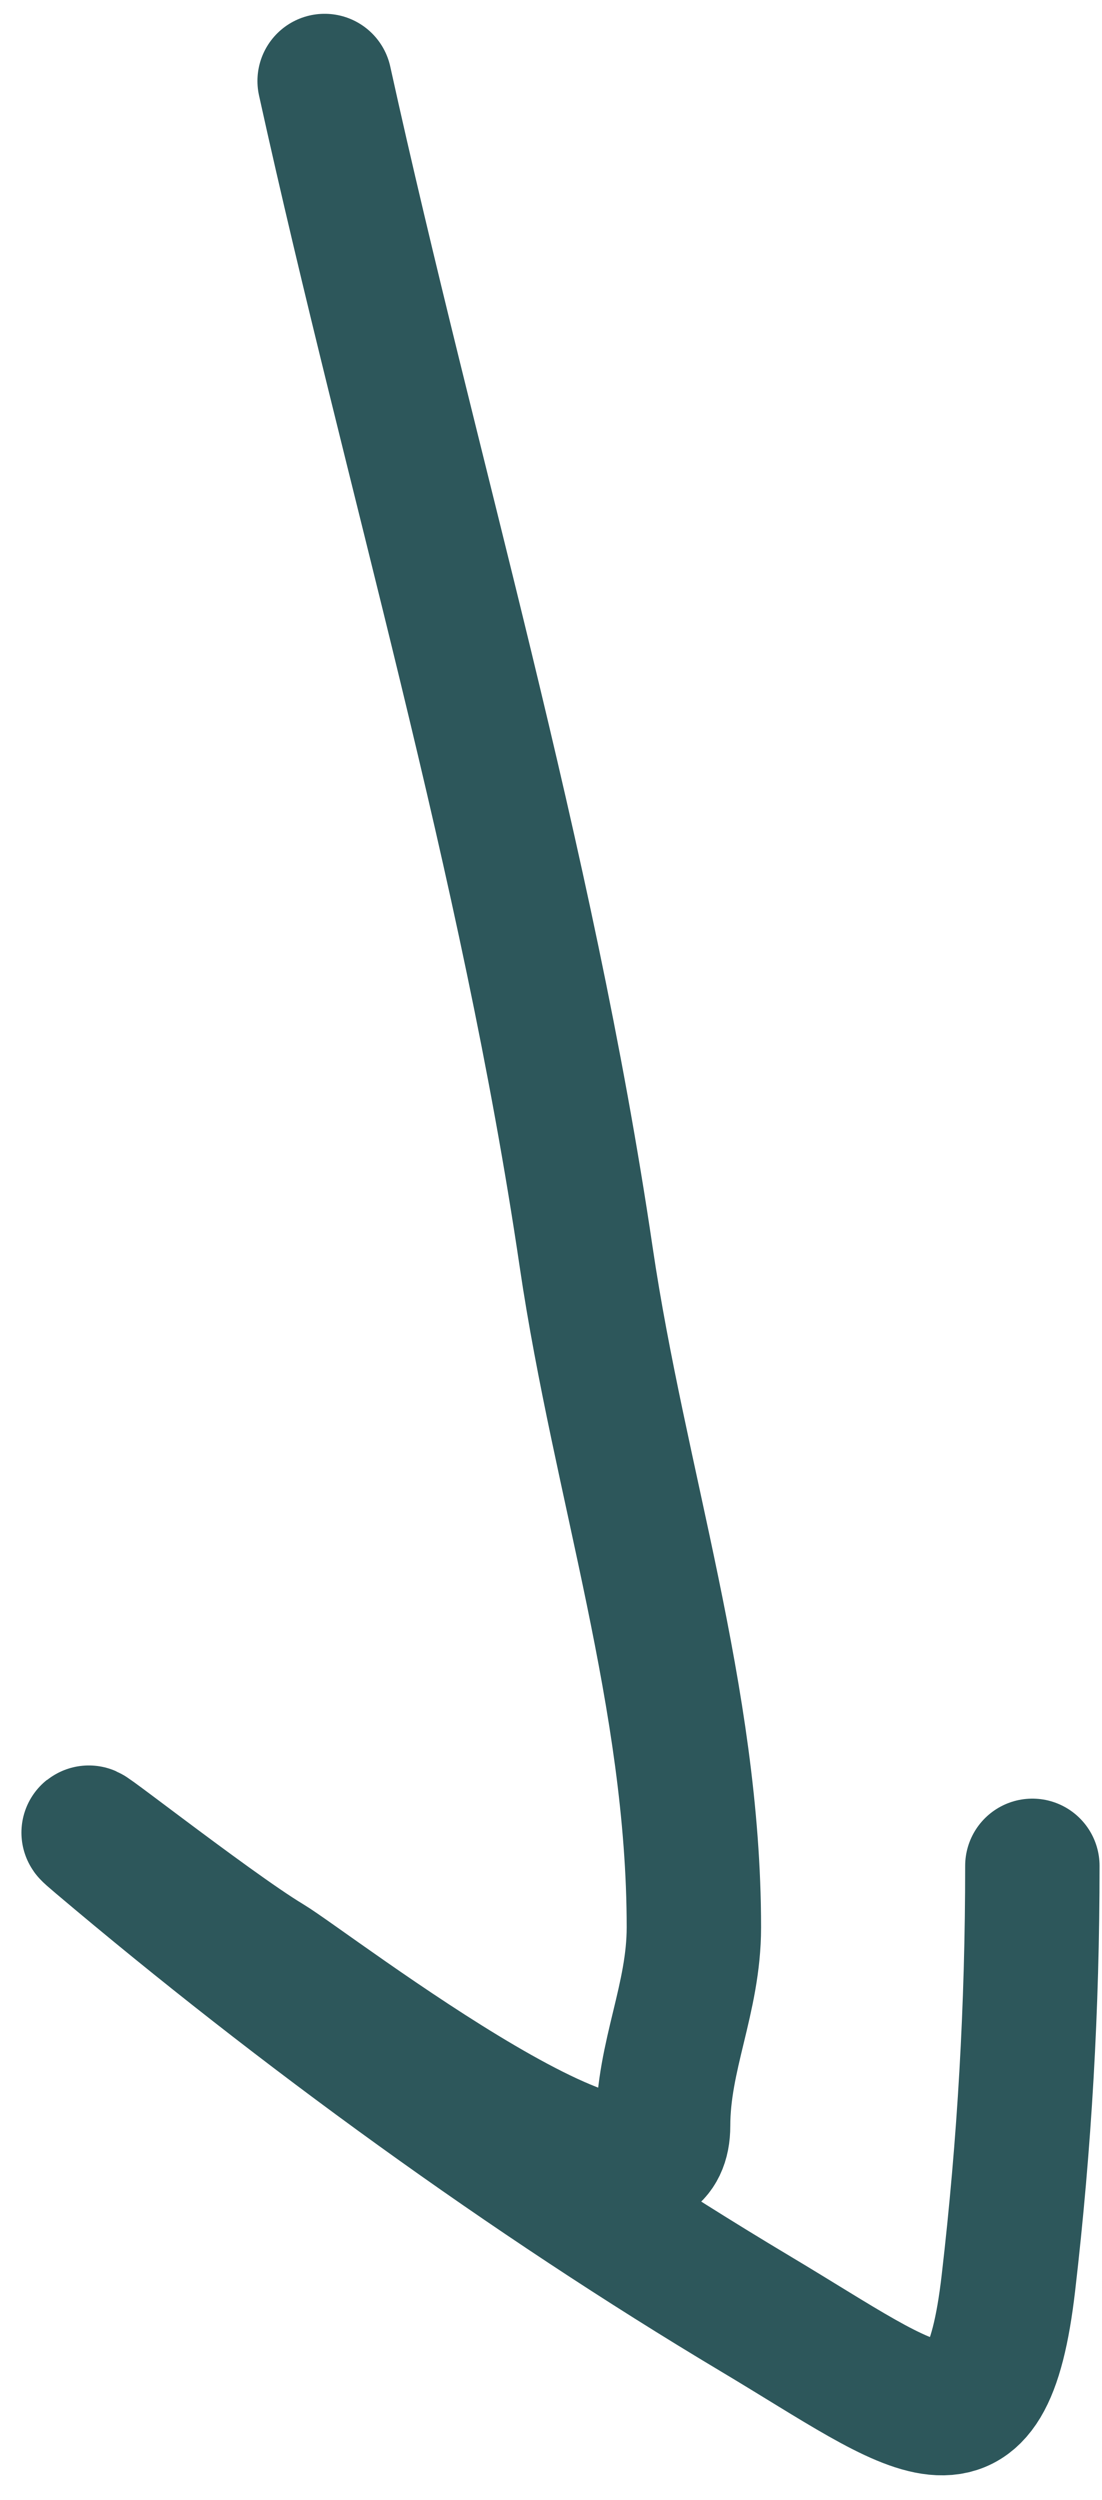 <?xml version="1.0" encoding="UTF-8"?> <svg xmlns="http://www.w3.org/2000/svg" width="41" height="93" viewBox="0 0 41 93" fill="none"> <path d="M12.078 3.013C15.32 17.728 19.609 31.857 21.809 46.77C23.047 55.165 25.816 63.155 25.816 71.702C25.816 74.353 24.671 76.477 24.671 79.08C24.671 84.107 11.527 73.903 9.979 72.974C7.775 71.651 1.72 66.861 3.683 68.522C11.2 74.882 19.651 81.023 28.105 86.076C34.277 89.764 36.687 92.101 37.518 84.931C38.123 79.713 38.409 74.655 38.409 69.412" stroke="#2D575B" stroke-width="5" stroke-linecap="round"></path> </svg> 